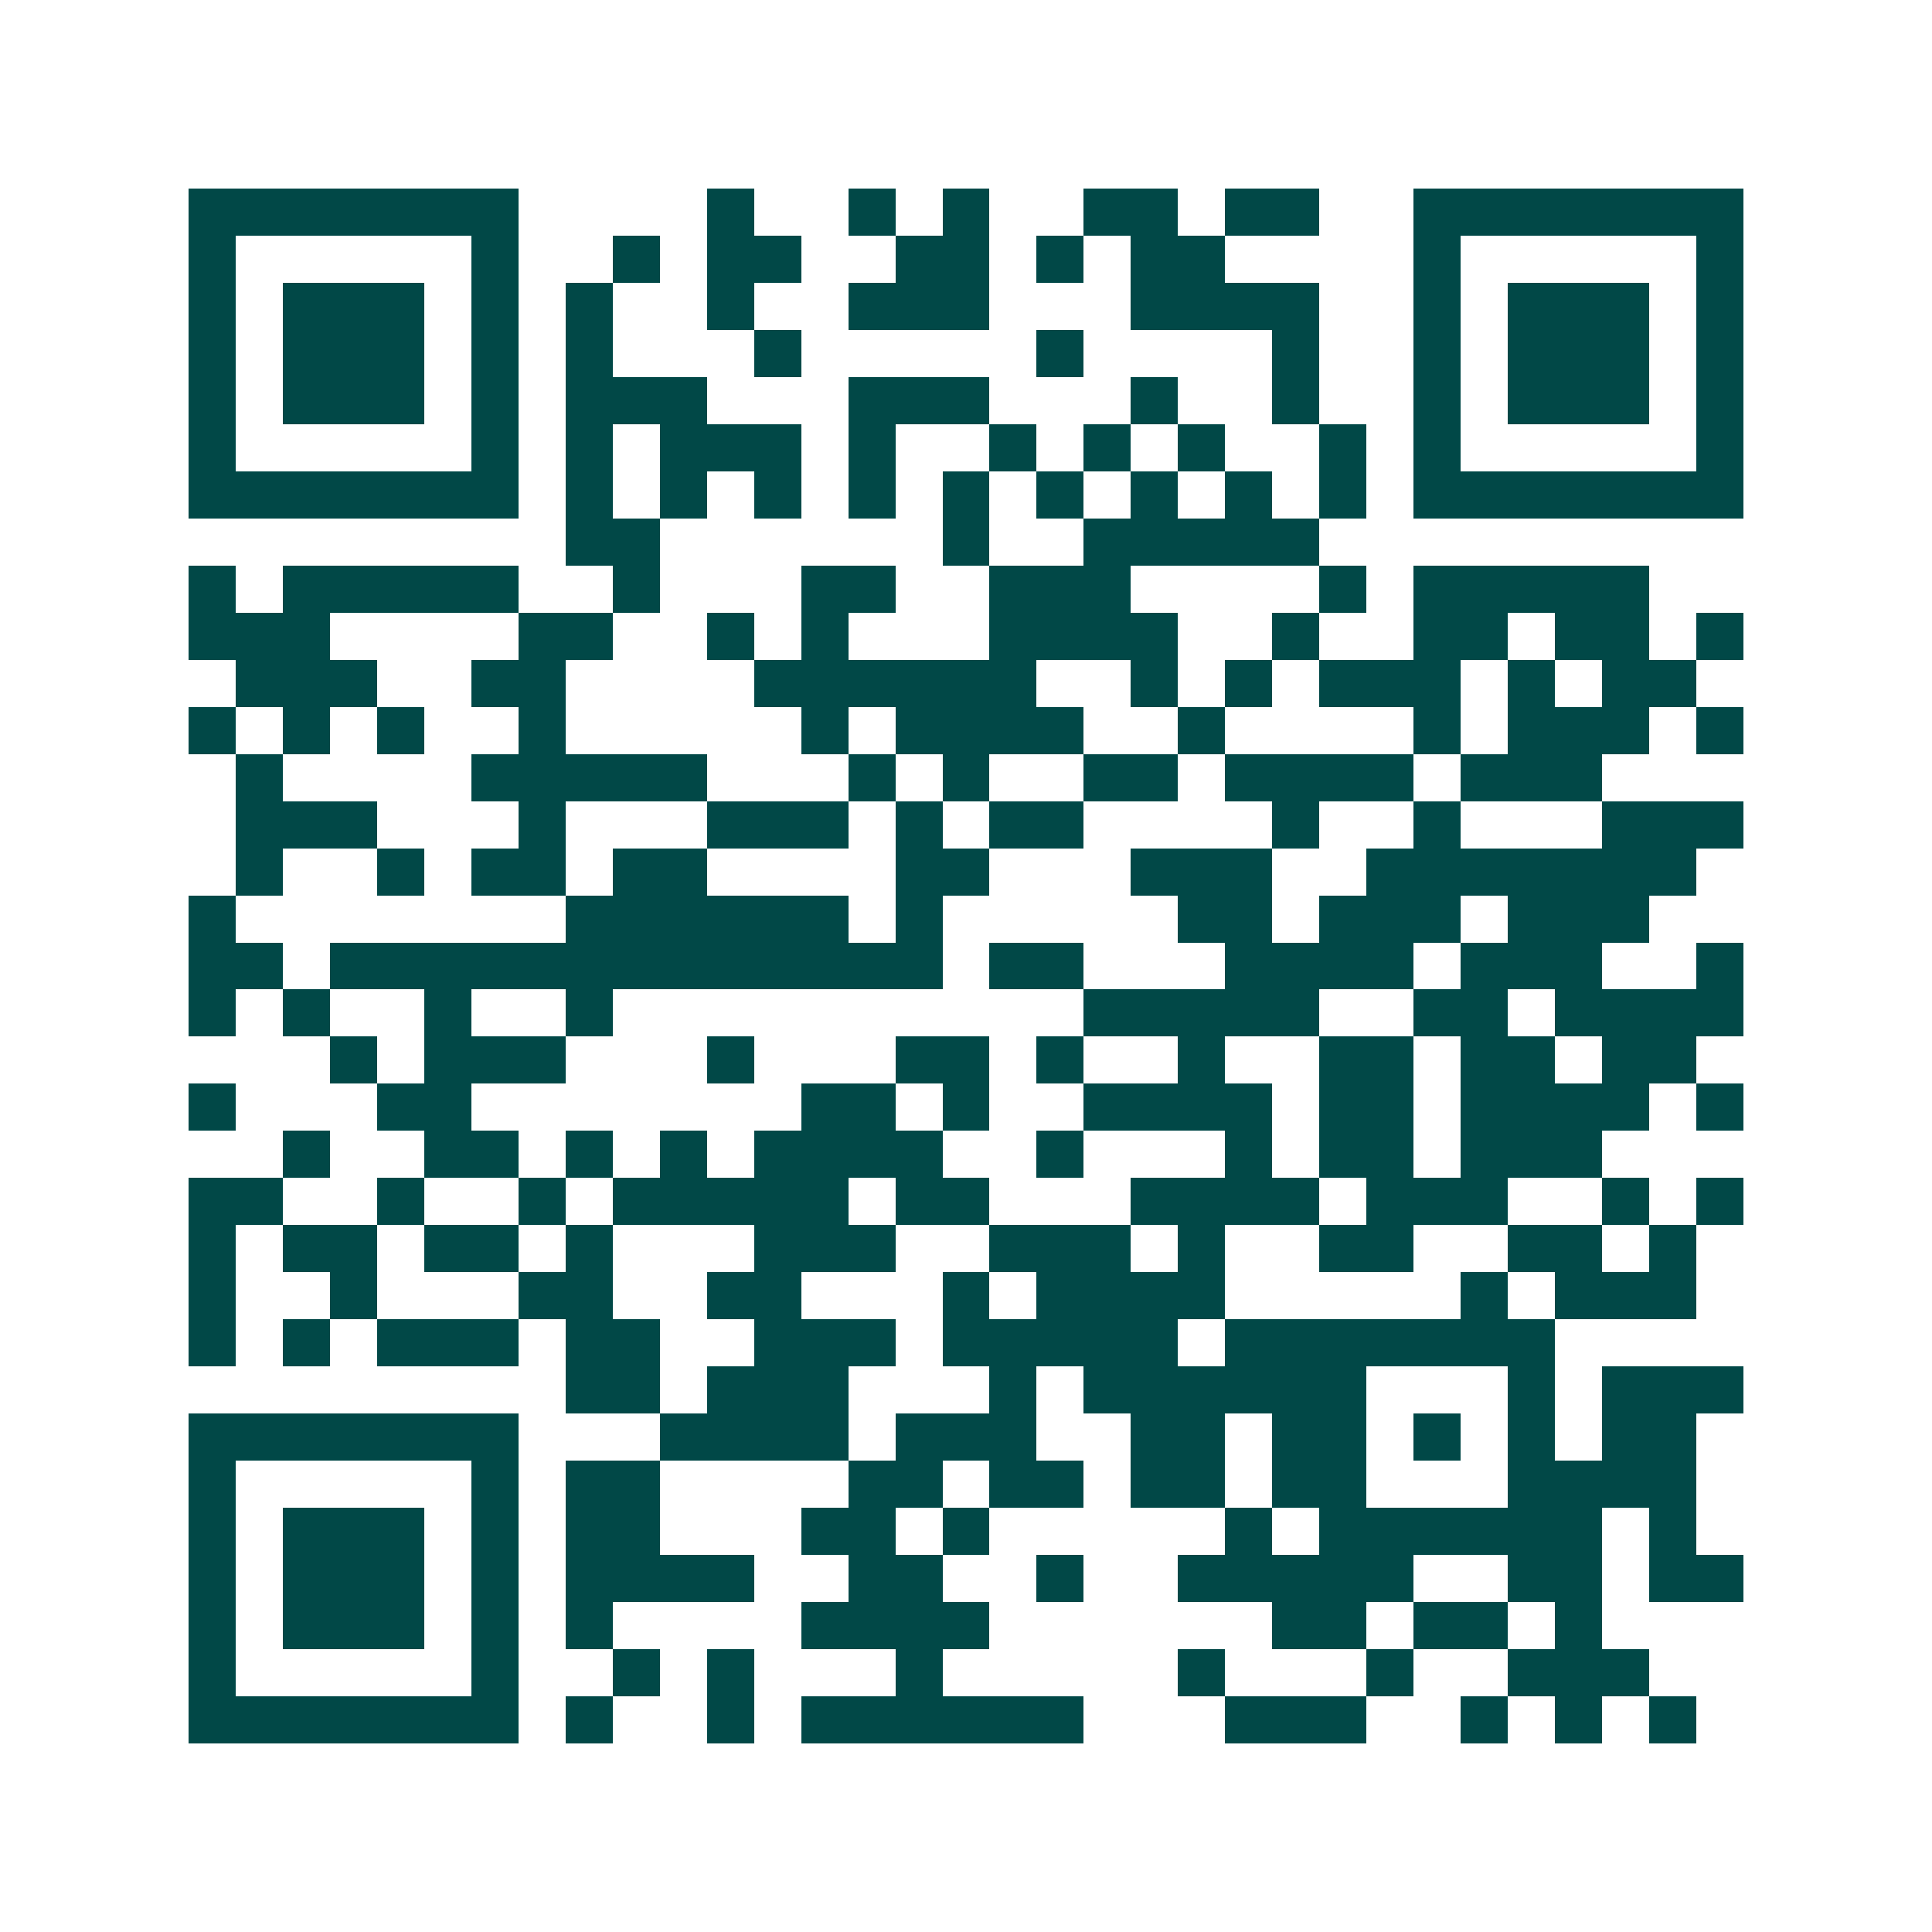 <svg xmlns="http://www.w3.org/2000/svg" width="200" height="200" viewBox="0 0 41 41" shape-rendering="crispEdges"><path fill="#ffffff" d="M0 0h41v41H0z"/><path stroke="#014847" d="M4 4.5h7m4 0h1m2 0h1m1 0h1m2 0h2m1 0h2m2 0h7M4 5.5h1m5 0h1m2 0h1m1 0h2m2 0h2m1 0h1m1 0h2m4 0h1m5 0h1M4 6.5h1m1 0h3m1 0h1m1 0h1m2 0h1m2 0h3m3 0h4m2 0h1m1 0h3m1 0h1M4 7.5h1m1 0h3m1 0h1m1 0h1m3 0h1m5 0h1m4 0h1m2 0h1m1 0h3m1 0h1M4 8.5h1m1 0h3m1 0h1m1 0h3m3 0h3m3 0h1m2 0h1m2 0h1m1 0h3m1 0h1M4 9.5h1m5 0h1m1 0h1m1 0h3m1 0h1m2 0h1m1 0h1m1 0h1m2 0h1m1 0h1m5 0h1M4 10.5h7m1 0h1m1 0h1m1 0h1m1 0h1m1 0h1m1 0h1m1 0h1m1 0h1m1 0h1m1 0h7M12 11.5h2m6 0h1m2 0h5M4 12.5h1m1 0h5m2 0h1m3 0h2m2 0h3m4 0h1m1 0h5M4 13.5h3m4 0h2m2 0h1m1 0h1m3 0h4m2 0h1m2 0h2m1 0h2m1 0h1M5 14.5h3m2 0h2m4 0h6m2 0h1m1 0h1m1 0h3m1 0h1m1 0h2M4 15.5h1m1 0h1m1 0h1m2 0h1m5 0h1m1 0h4m2 0h1m4 0h1m1 0h3m1 0h1M5 16.5h1m4 0h5m3 0h1m1 0h1m2 0h2m1 0h4m1 0h3M5 17.5h3m3 0h1m3 0h3m1 0h1m1 0h2m4 0h1m2 0h1m3 0h3M5 18.5h1m2 0h1m1 0h2m1 0h2m4 0h2m3 0h3m2 0h7M4 19.5h1m7 0h6m1 0h1m5 0h2m1 0h3m1 0h3M4 20.5h2m1 0h13m1 0h2m3 0h4m1 0h3m2 0h1M4 21.5h1m1 0h1m2 0h1m2 0h1m10 0h5m2 0h2m1 0h4M7 22.5h1m1 0h3m3 0h1m3 0h2m1 0h1m2 0h1m2 0h2m1 0h2m1 0h2M4 23.5h1m3 0h2m7 0h2m1 0h1m2 0h4m1 0h2m1 0h4m1 0h1M6 24.5h1m2 0h2m1 0h1m1 0h1m1 0h4m2 0h1m3 0h1m1 0h2m1 0h3M4 25.5h2m2 0h1m2 0h1m1 0h5m1 0h2m3 0h4m1 0h3m2 0h1m1 0h1M4 26.5h1m1 0h2m1 0h2m1 0h1m3 0h3m2 0h3m1 0h1m2 0h2m2 0h2m1 0h1M4 27.5h1m2 0h1m3 0h2m2 0h2m3 0h1m1 0h4m5 0h1m1 0h3M4 28.5h1m1 0h1m1 0h3m1 0h2m2 0h3m1 0h5m1 0h7M12 29.5h2m1 0h3m3 0h1m1 0h6m3 0h1m1 0h3M4 30.5h7m3 0h4m1 0h3m2 0h2m1 0h2m1 0h1m1 0h1m1 0h2M4 31.5h1m5 0h1m1 0h2m4 0h2m1 0h2m1 0h2m1 0h2m3 0h4M4 32.5h1m1 0h3m1 0h1m1 0h2m3 0h2m1 0h1m5 0h1m1 0h6m1 0h1M4 33.5h1m1 0h3m1 0h1m1 0h4m2 0h2m2 0h1m2 0h5m2 0h2m1 0h2M4 34.5h1m1 0h3m1 0h1m1 0h1m4 0h4m6 0h2m1 0h2m1 0h1M4 35.5h1m5 0h1m2 0h1m1 0h1m3 0h1m5 0h1m3 0h1m2 0h3M4 36.5h7m1 0h1m2 0h1m1 0h6m3 0h3m2 0h1m1 0h1m1 0h1"/></svg>
